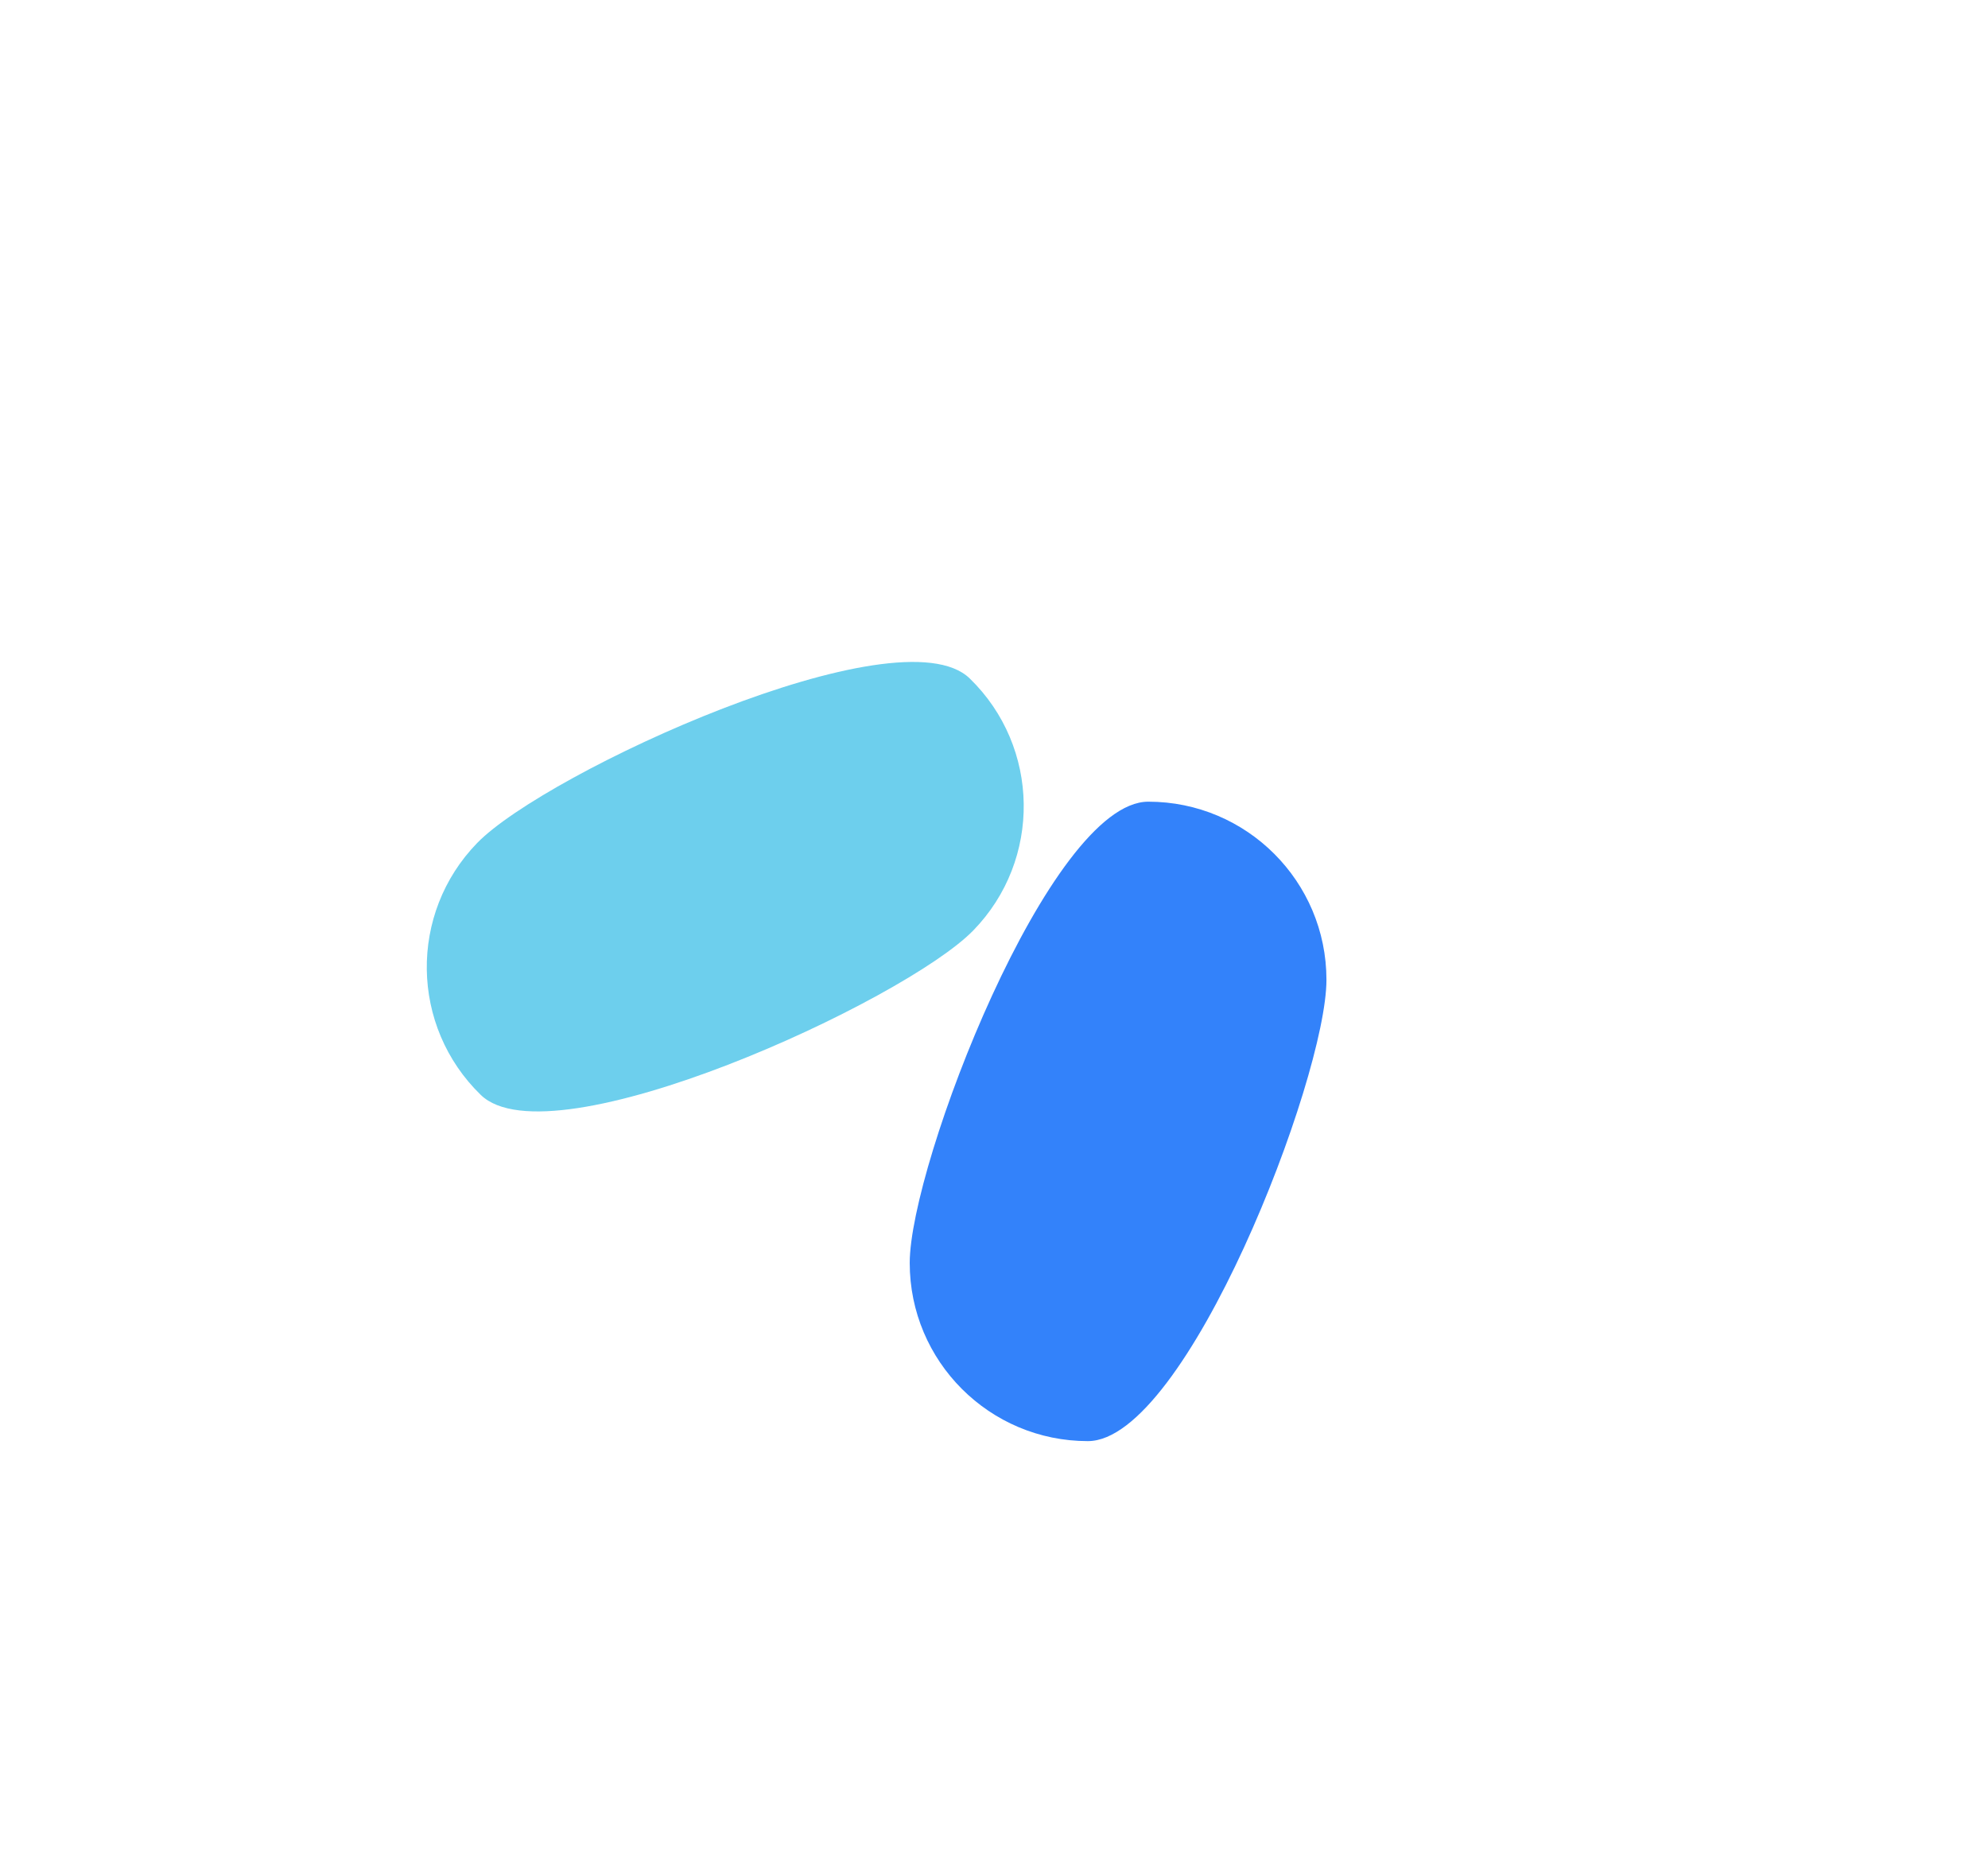 <?xml version="1.0" encoding="UTF-8"?> <svg xmlns="http://www.w3.org/2000/svg" width="2414" height="2268" viewBox="0 0 2414 2268" fill="none"> <g filter="url(#filter0_f_1871_1411)"> <path d="M1610.69 1189.75C1610.69 1309.22 1440.44 1749.86 1320.97 1749.86C1201.51 1749.86 1104.66 1653.01 1104.66 1533.54C1104.66 1414.07 1274.9 973.432 1394.37 973.432C1513.84 973.432 1610.69 1070.28 1610.69 1189.75Z" fill="#3382FA"></path> </g> <g filter="url(#filter1_f_1871_1411)"> <path d="M1181.92 1129.71C1098.65 1215.39 669.471 1412.74 583.794 1329.48C498.118 1246.22 496.161 1109.27 579.423 1023.59C662.685 937.915 1091.87 740.562 1177.55 823.823C1263.22 907.085 1265.18 1044.04 1181.92 1129.71Z" fill="#6DCFED"></path> </g> <defs> <filter id="filter0_f_1871_1411" x="587.037" y="455.812" width="1541.27" height="1811.67" filterUnits="userSpaceOnUse" color-interpolation-filters="sRGB"> <feFlood flood-opacity="0" result="BackgroundImageFix"></feFlood> <feBlend mode="normal" in="SourceGraphic" in2="BackgroundImageFix" result="shape"></feBlend> <feGaussianBlur stdDeviation="258.81" result="effect1_foregroundBlur_1871_1411"></feGaussianBlur> </filter> <filter id="filter1_f_1871_1411" x="0.615" y="286.14" width="1760.11" height="1581.02" filterUnits="userSpaceOnUse" color-interpolation-filters="sRGB"> <feFlood flood-opacity="0" result="BackgroundImageFix"></feFlood> <feBlend mode="normal" in="SourceGraphic" in2="BackgroundImageFix" result="shape"></feBlend> <feGaussianBlur stdDeviation="258.81" result="effect1_foregroundBlur_1871_1411"></feGaussianBlur> </filter> </defs> </svg> 